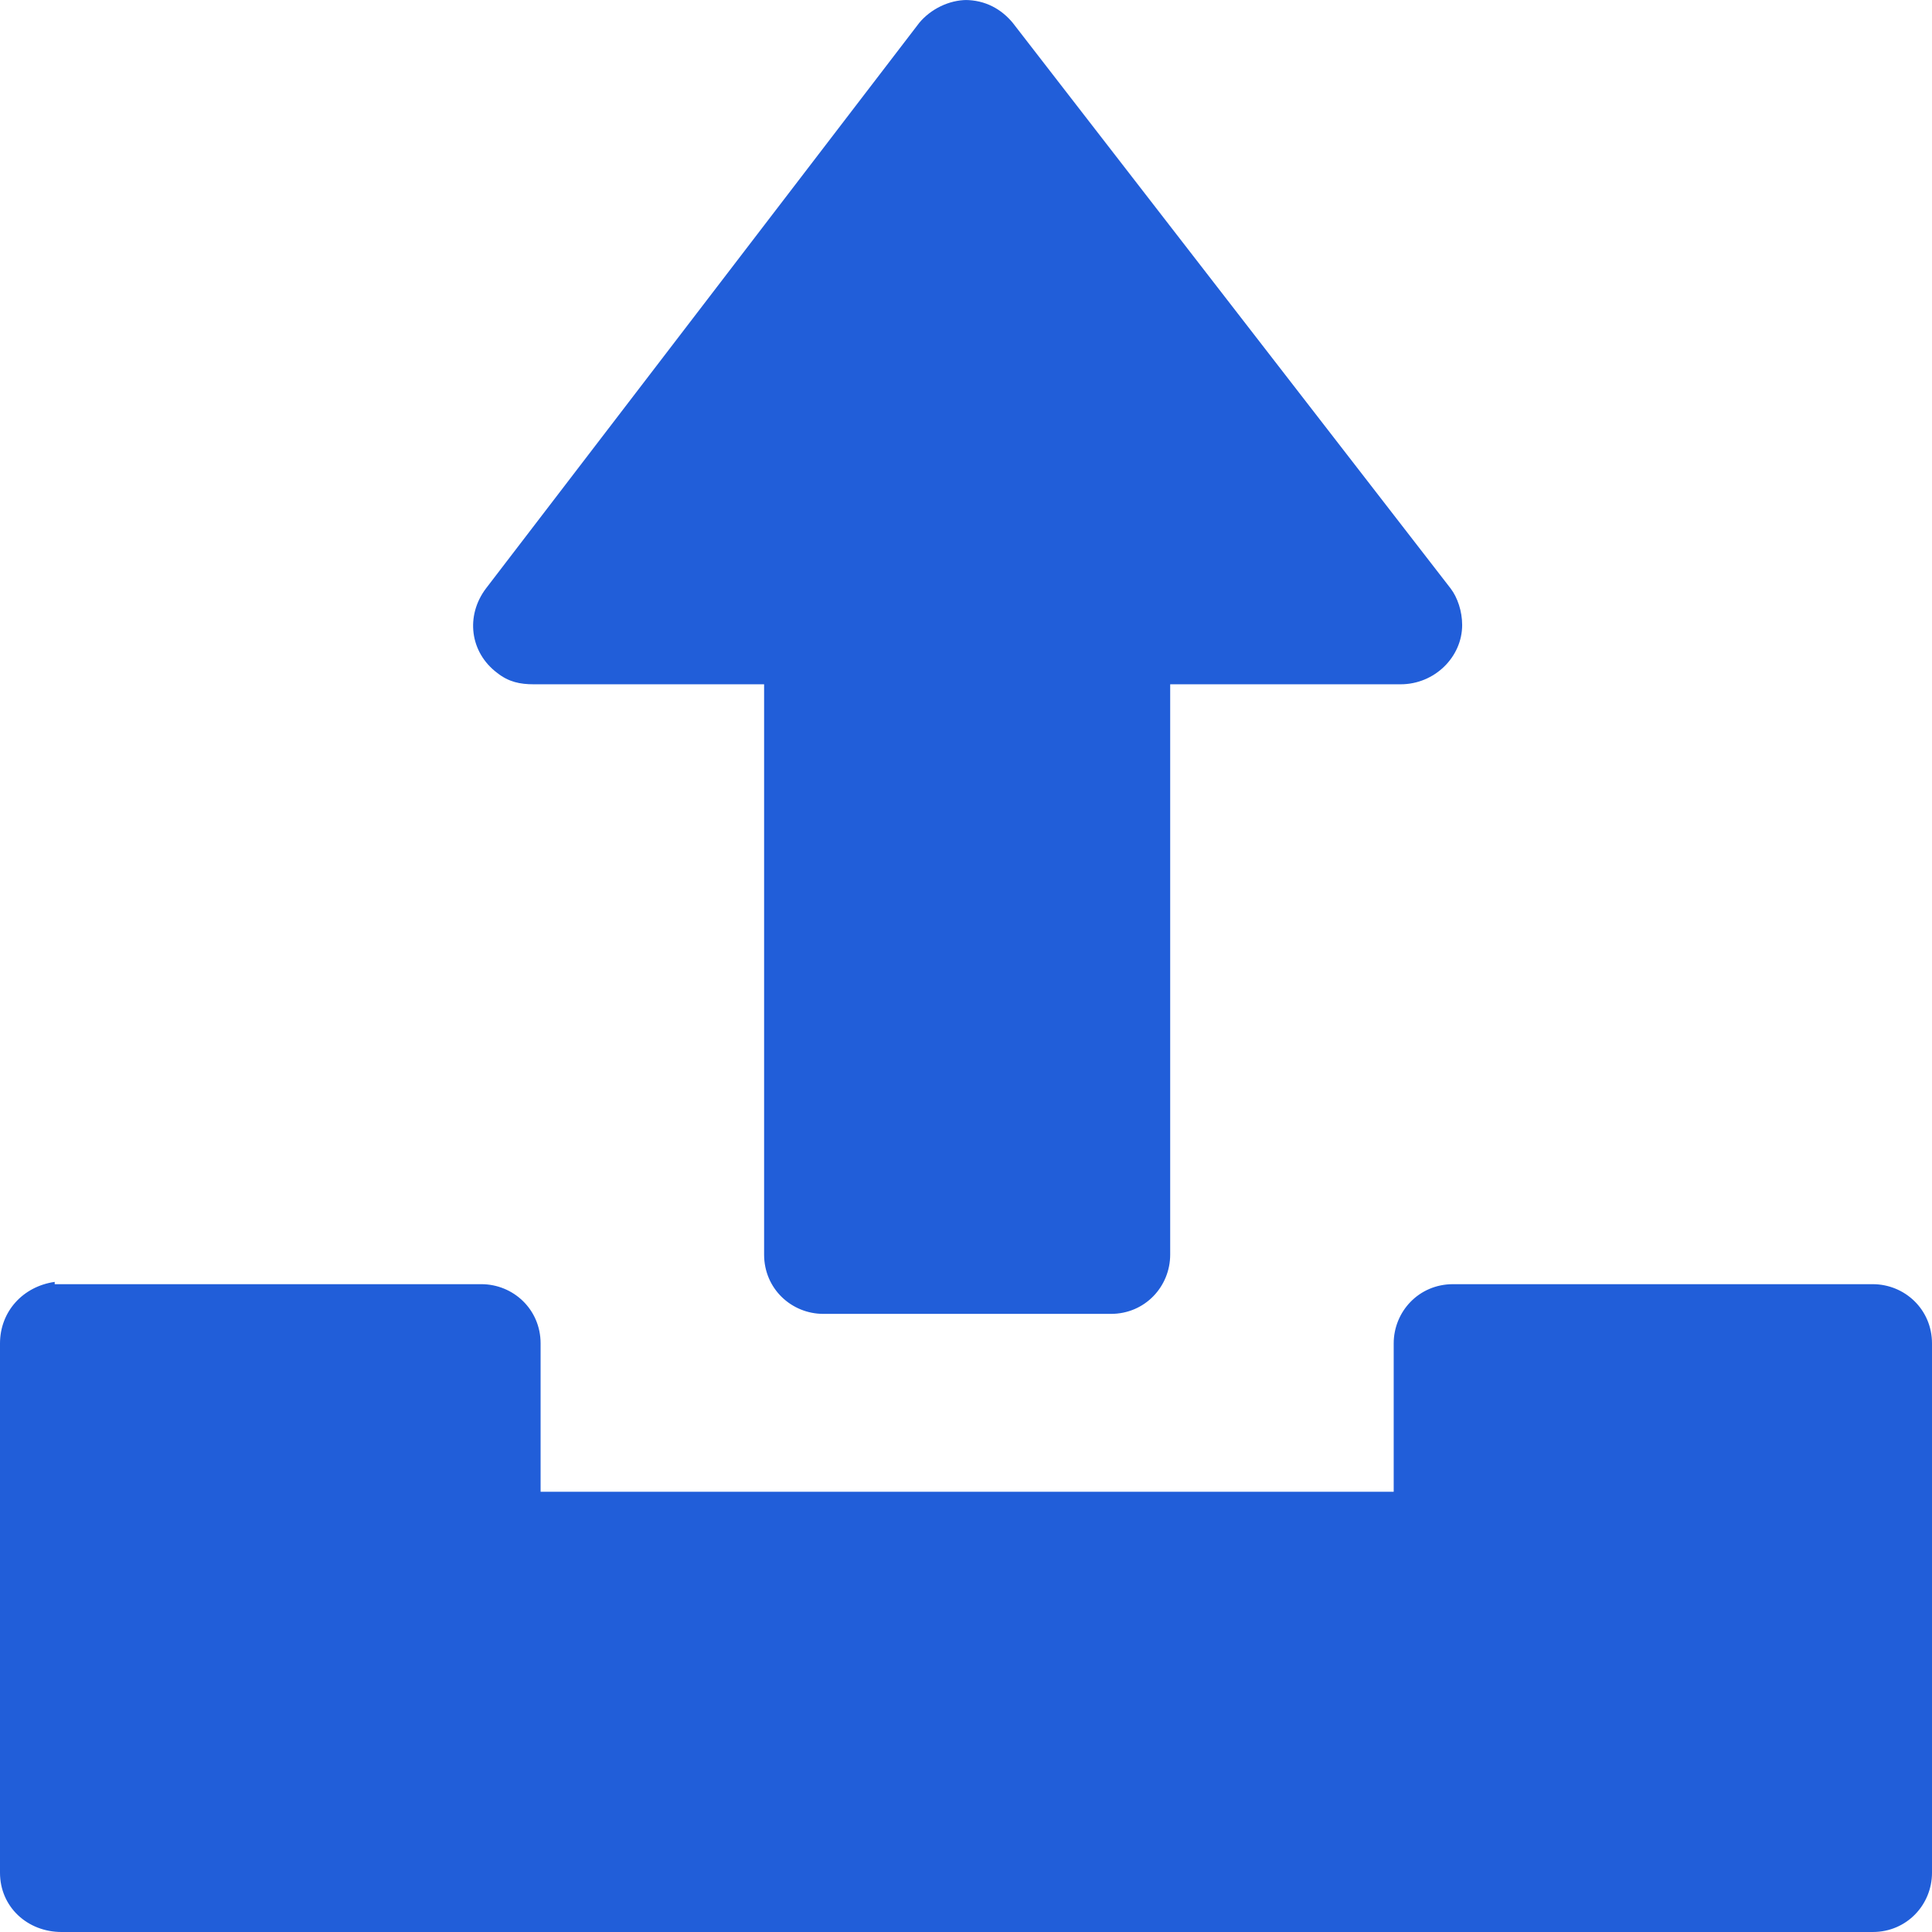 <svg width="16" height="16" viewBox="0 0 16 16" fill="none" xmlns="http://www.w3.org/2000/svg">
<g clip-path="url(#clip0_12659_21460)">
<path d="M8.009 0C7.858 0 7.707 0.076 7.613 0.189L4.024 4.874C3.854 5.1 3.891 5.403 4.118 5.573C4.213 5.648 4.307 5.667 4.42 5.667H6.328V10.39C6.328 10.673 6.555 10.881 6.819 10.881H9.2C9.483 10.881 9.691 10.654 9.691 10.39V5.667H11.599C11.882 5.667 12.109 5.44 12.109 5.176C12.109 5.063 12.071 4.949 12.014 4.874L8.387 0.189C8.293 0.076 8.161 0 7.991 0H8.009ZM0.453 10.616C0.189 10.654 0 10.862 0 11.126V15.509C0 15.792 0.227 16 0.51 16H15.509C15.792 16 16 15.773 16 15.509V11.126C16 10.843 15.773 10.635 15.509 10.635H12.033C11.75 10.635 11.542 10.862 11.542 11.126V12.354H4.477V11.126C4.477 10.843 4.25 10.635 3.986 10.635H0.51C0.51 10.635 0.472 10.635 0.453 10.635V10.616Z" fill="#215ED9"/>
</g>
<defs>
<clipPath id="clip0_12659_21460">
<rect width="16" height="16" fill="white"/>
</clipPath>
</defs>
</svg>
